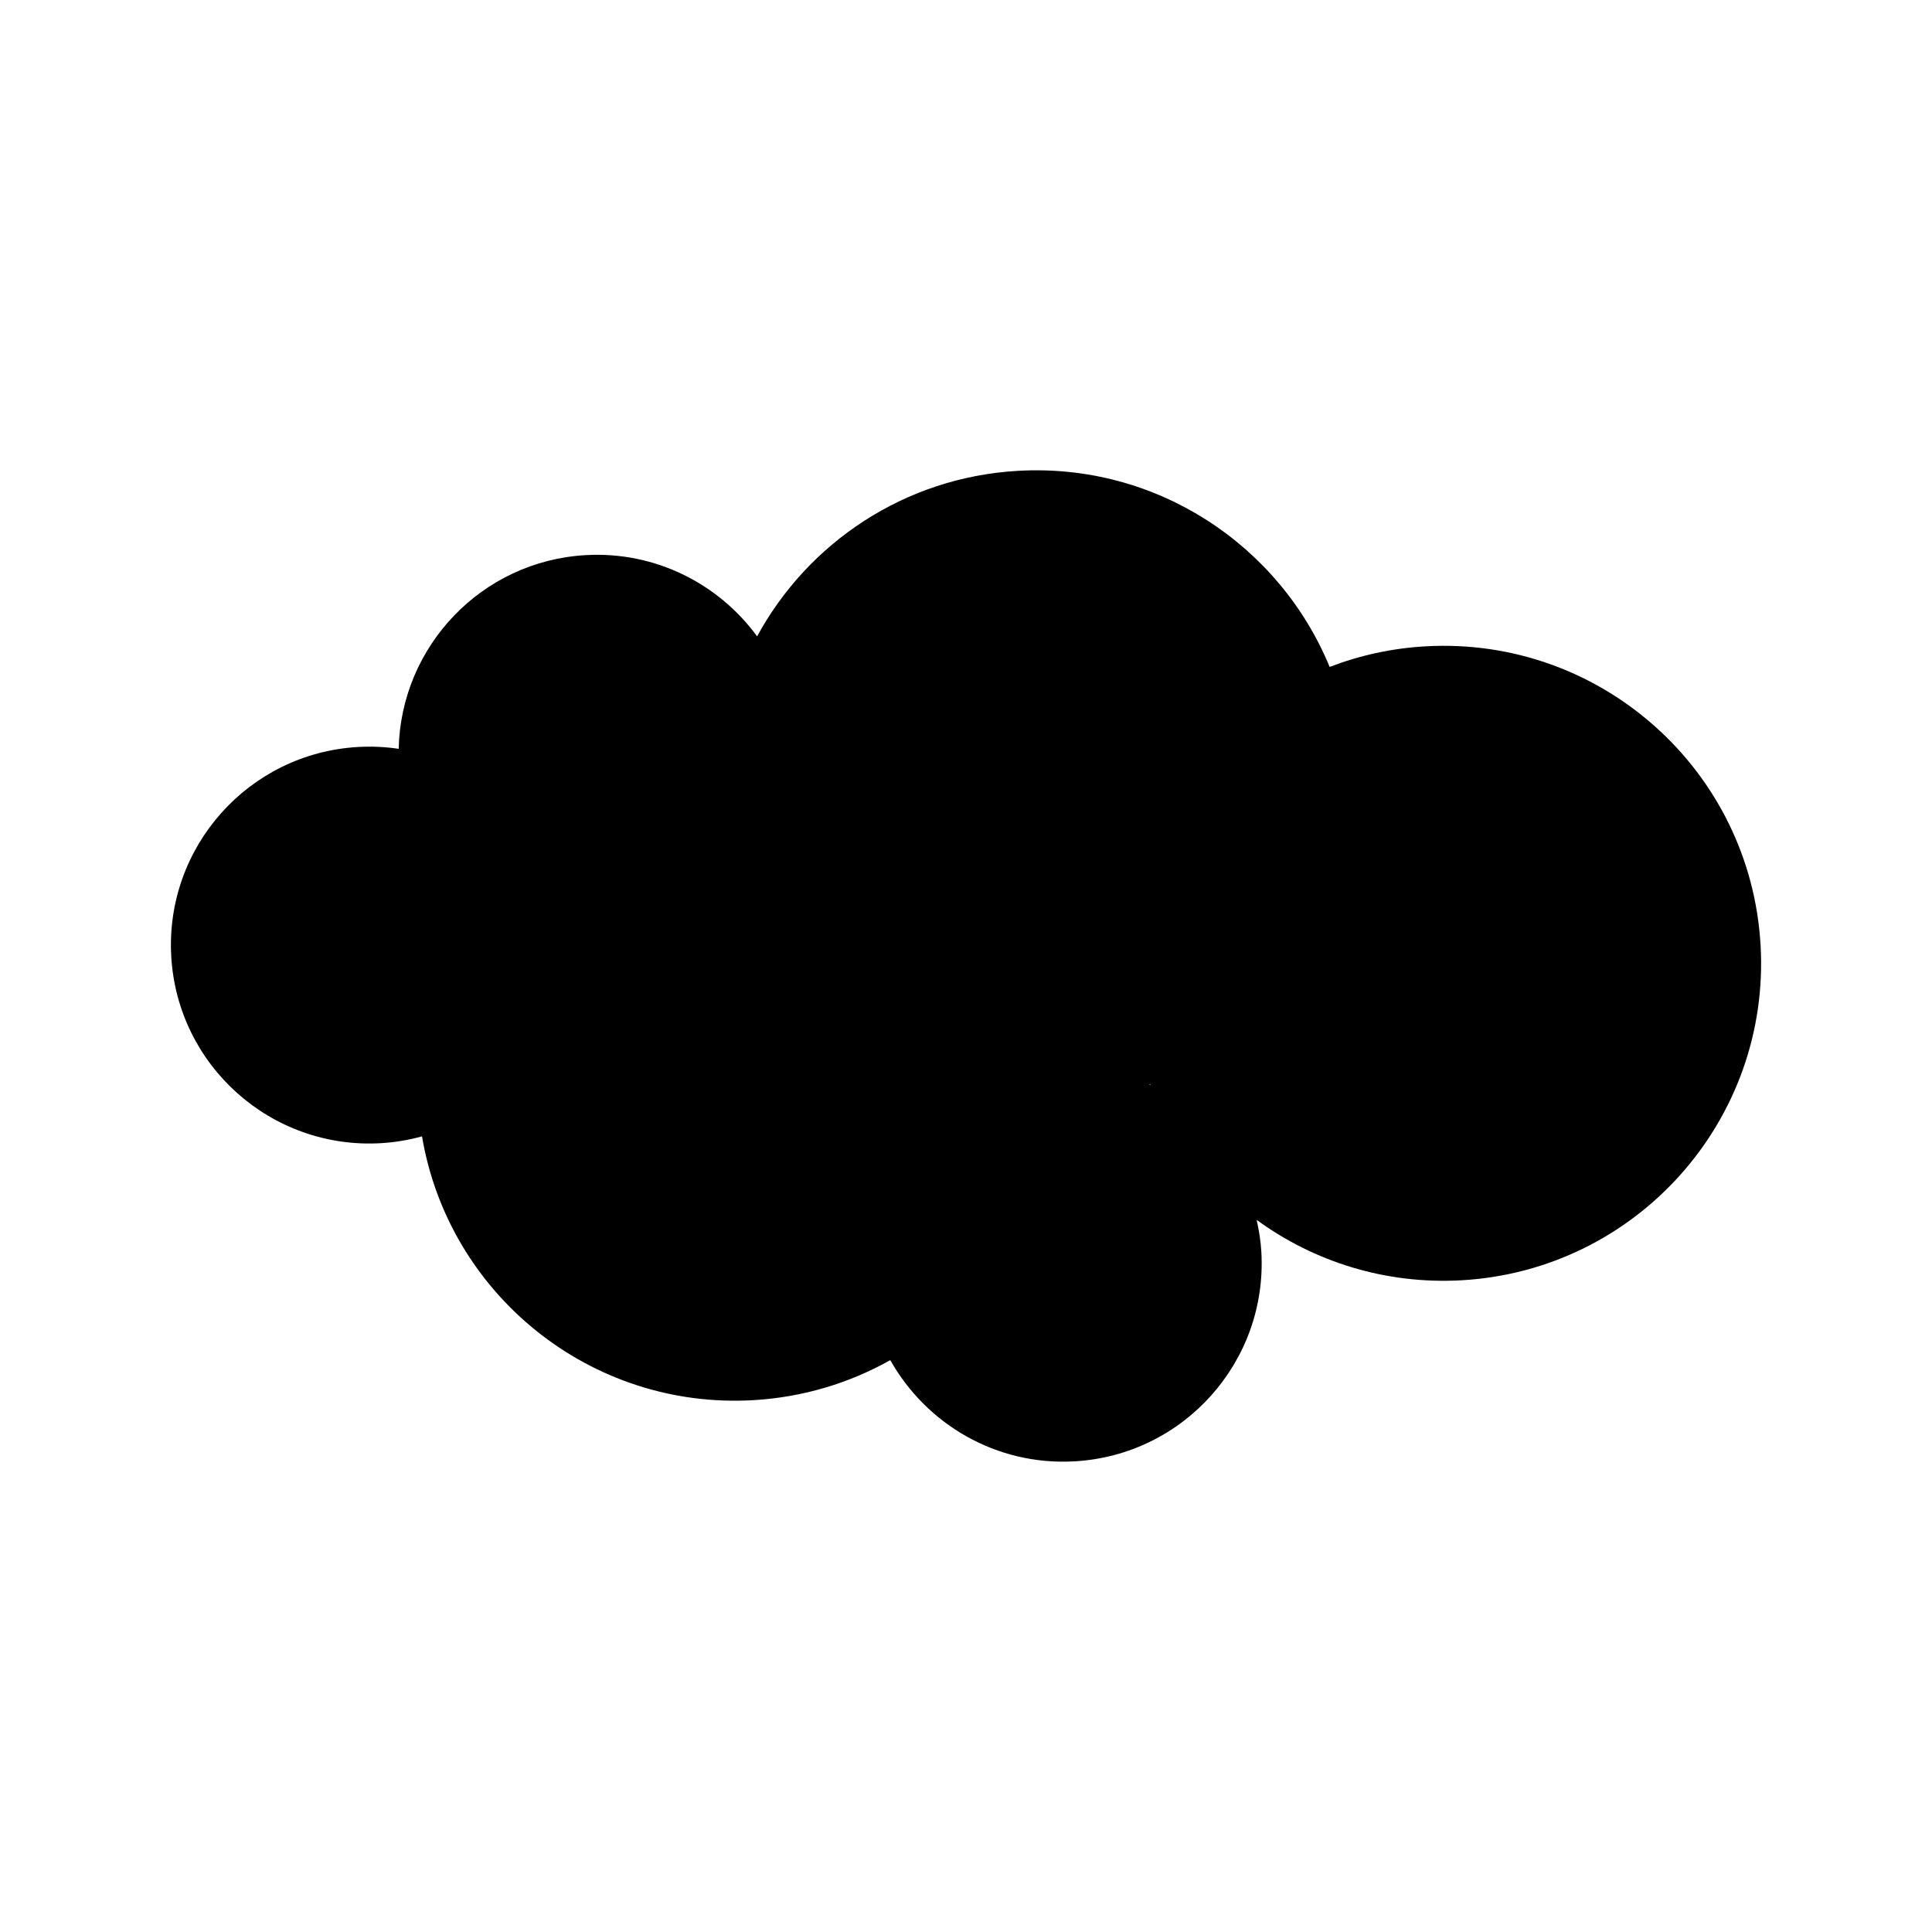 <?xml version="1.0" encoding="UTF-8"?>
<!-- The Best Svg Icon site in the world: iconSvg.co, Visit us! https://iconsvg.co -->
<svg fill="#000000" width="800px" height="800px" version="1.1" viewBox="144 144 512 512" xmlns="http://www.w3.org/2000/svg">
 <path d="m610.57 394.49c-2.648-46.395-42.406-81.848-88.793-79.203-8.941 0.504-17.461 2.402-25.406 5.457-13.266-32.223-45.828-54.07-82.578-51.969-30.172 1.723-55.707 19.141-69.152 43.867-10.176-13.922-26.957-22.582-45.445-21.527-27.598 1.578-48.949 24.168-49.539 51.332-3.496-0.52-7.094-0.695-10.777-0.488-28.988 1.656-51.148 26.496-49.5 55.5 1.664 28.984 26.5 51.148 55.5 49.5 3.785-0.215 7.445-0.855 10.957-1.809 7.039 41.734 44.488 72.379 87.723 69.914 13.23-0.762 25.559-4.535 36.375-10.617 9.527 16.969 28.094 28.008 48.828 26.824 29.004-1.656 51.16-26.5 49.508-55.488-0.168-2.918-0.629-5.754-1.25-8.504 15.176 11.074 34.133 17.148 54.34 16.008 46.395-2.66 81.852-42.402 79.211-88.797zm-162 36.902c0.07-0.023 0.137-0.059 0.207-0.086 0.031 0.086 0.066 0.172 0.098 0.262-0.098-0.059-0.203-0.125-0.305-0.176z"/>
</svg>